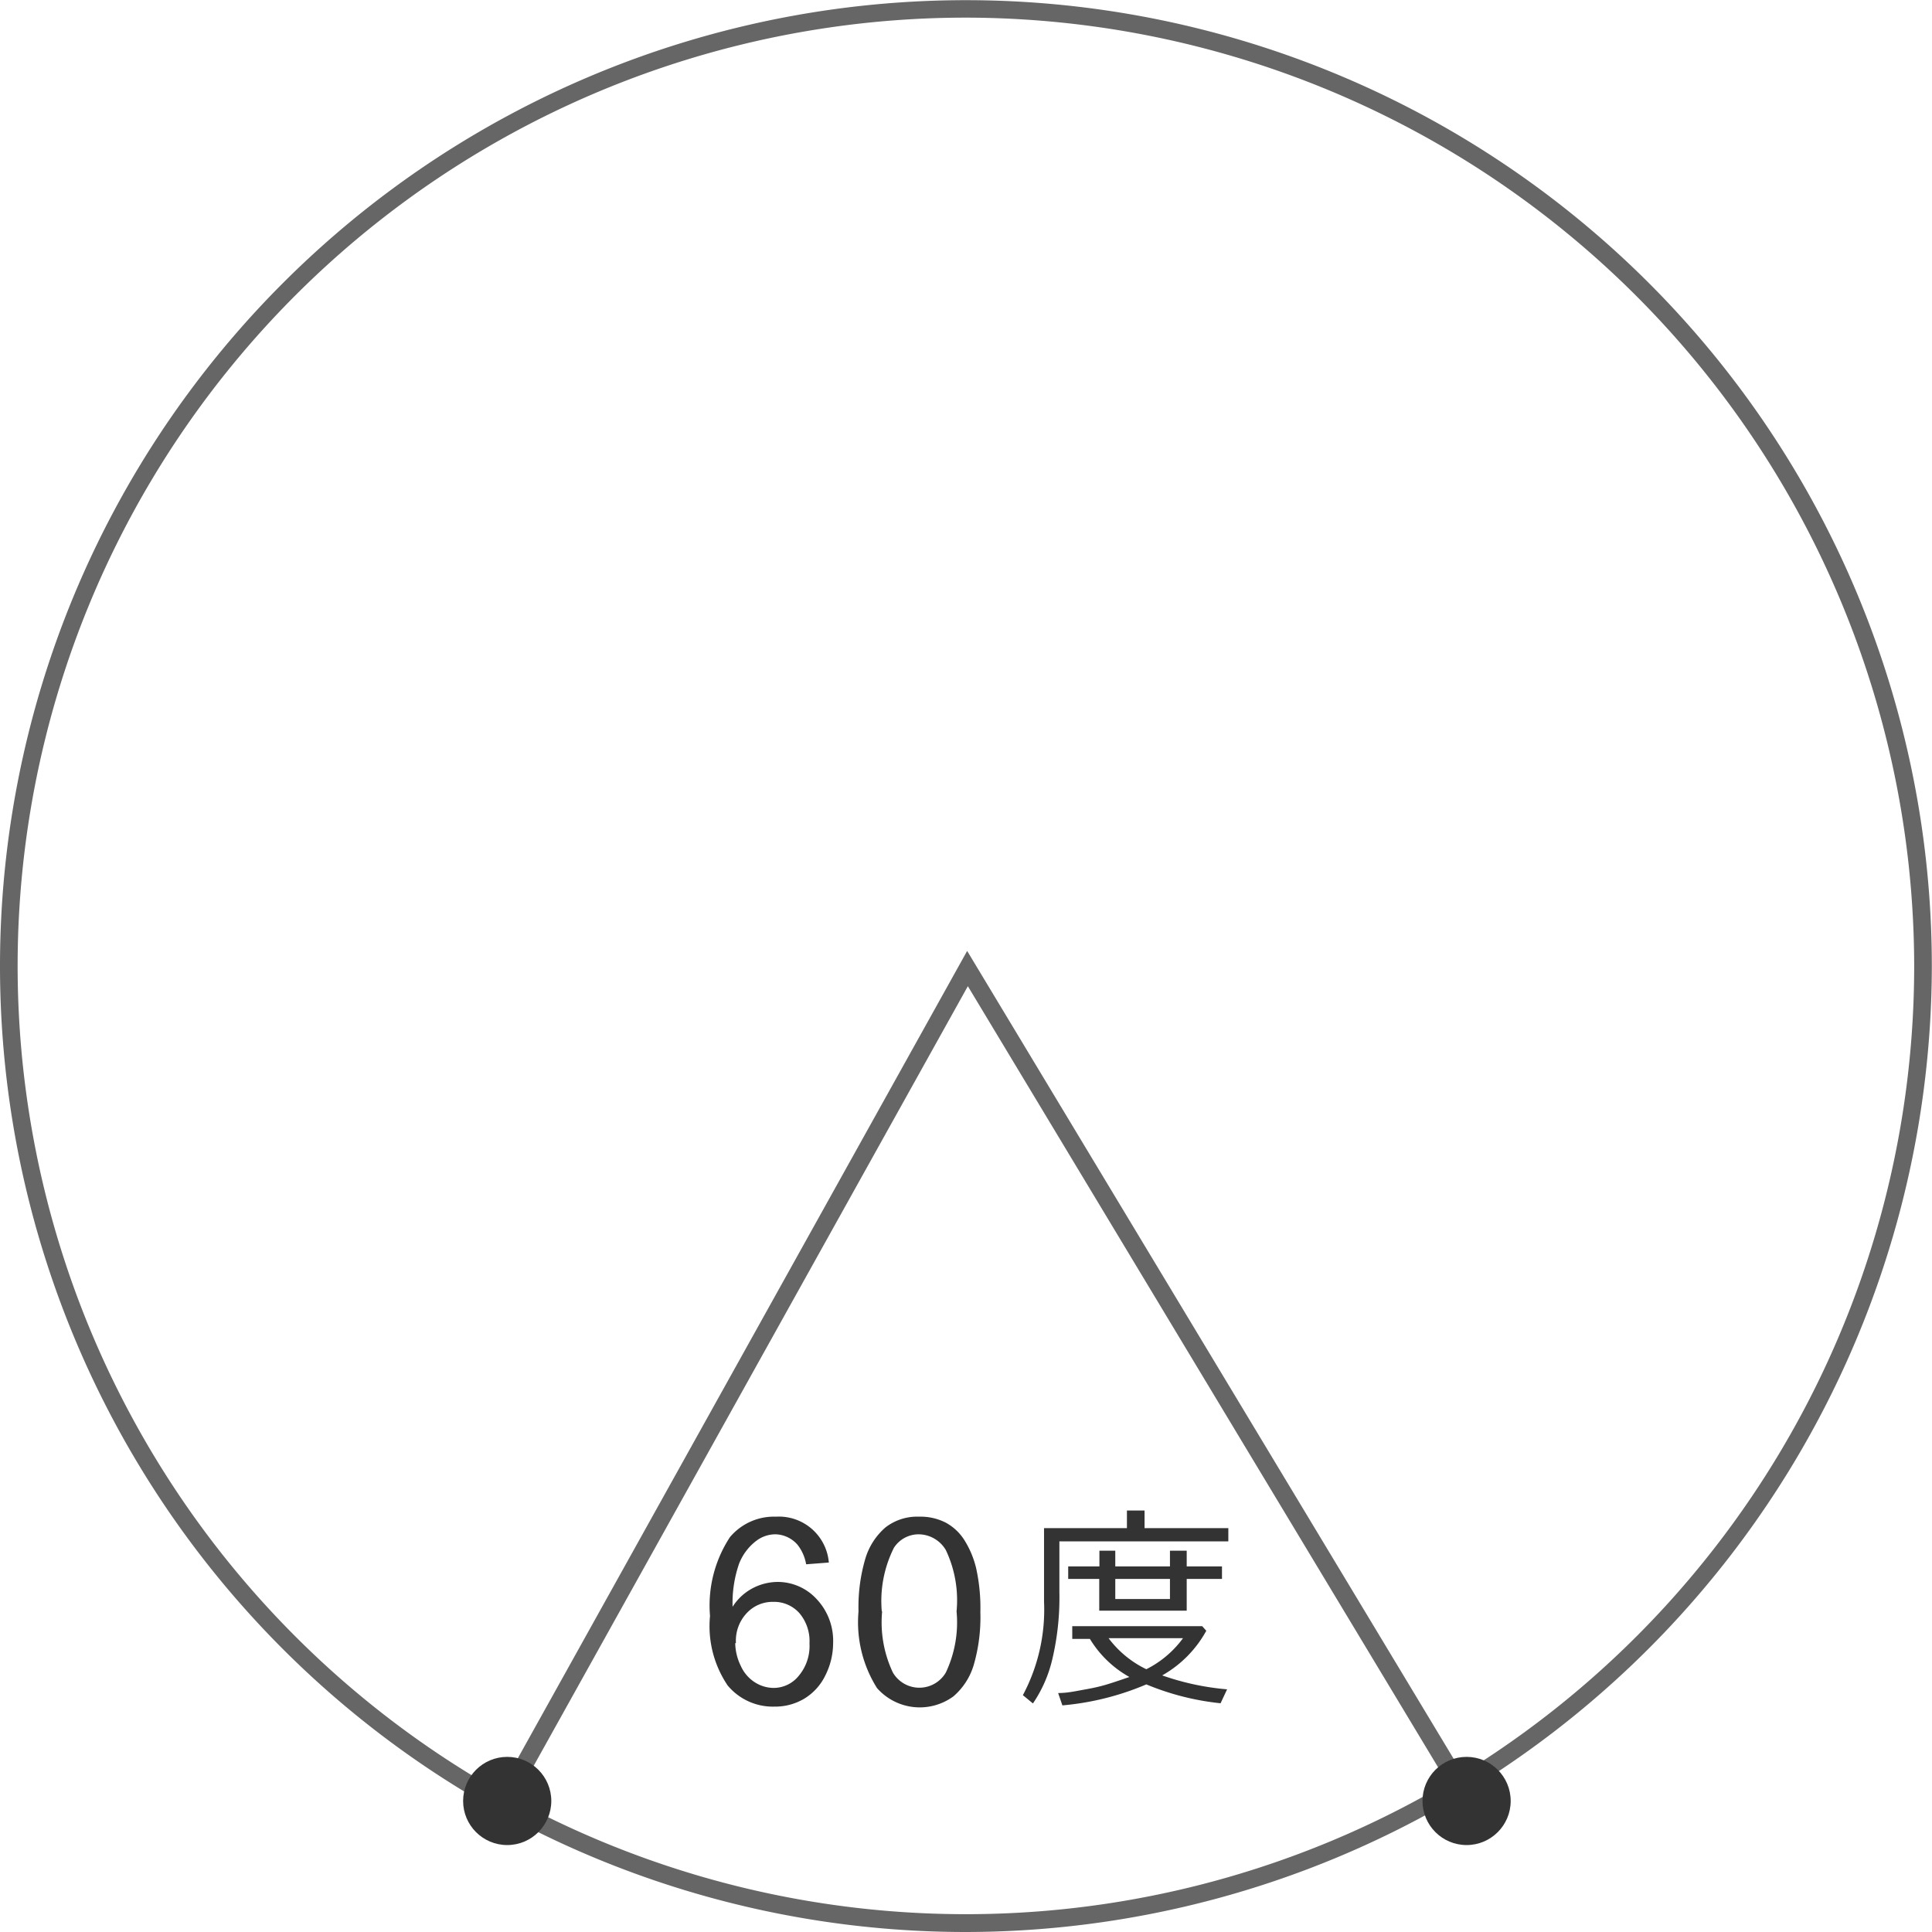 <svg xmlns="http://www.w3.org/2000/svg" viewBox="0 0 109.55 109.55"><defs><style>.cls-1{fill:#666;}.cls-2{fill:#333;}</style></defs><title>アセット 7</title><g id="レイヤー_2" data-name="レイヤー 2"><g id="レイヤー_1-2" data-name="レイヤー 1"><path class="cls-1" d="M54.77,109.55a54.77,54.77,0,1,1,54.77-54.77A54.84,54.84,0,0,1,54.77,109.55ZM54.77,1a53.77,53.77,0,1,0,53.77,53.78A53.84,53.84,0,0,0,54.77,1Z"/><polygon class="cls-1" points="29.04 102.32 28.17 101.84 54.84 53.92 83.09 100.83 82.23 101.35 54.88 55.92 29.04 102.32"/></g><g id="レイヤー_3" data-name="レイヤー 3"><path class="cls-2" d="M47,88.6l-1.29.1a2.45,2.45,0,0,0-.49-1.11A1.72,1.72,0,0,0,44,87a1.79,1.79,0,0,0-1.09.35,3,3,0,0,0-1,1.31,6.83,6.83,0,0,0-.37,2.45,3,3,0,0,1,1.15-1.06,3.09,3.09,0,0,1,1.42-.35,3,3,0,0,1,2.22,1,3.44,3.44,0,0,1,.91,2.48A4.08,4.08,0,0,1,46.8,95a3.14,3.14,0,0,1-1.18,1.31,3.23,3.23,0,0,1-1.71.46,3.33,3.33,0,0,1-2.65-1.2,6,6,0,0,1-1-3.94,7.07,7.07,0,0,1,1.13-4.47A3.26,3.26,0,0,1,44,86a2.84,2.84,0,0,1,3,2.64Zm-5.31,4.57A3,3,0,0,0,42,94.45a2.13,2.13,0,0,0,.8.94,2,2,0,0,0,1.08.32A1.83,1.83,0,0,0,45.31,95a2.62,2.62,0,0,0,.59-1.81,2.45,2.45,0,0,0-.58-1.73,1.92,1.92,0,0,0-1.47-.63,2,2,0,0,0-1.5.63A2.28,2.28,0,0,0,41.73,93.17Z"/><path class="cls-2" d="M48.68,91.37a9.69,9.69,0,0,1,.39-3,3.76,3.76,0,0,1,1.15-1.77A2.94,2.94,0,0,1,52.13,86a3.13,3.13,0,0,1,1.5.34,2.86,2.86,0,0,1,1.06,1,5.31,5.31,0,0,1,.66,1.58,10.46,10.46,0,0,1,.24,2.5,9.71,9.71,0,0,1-.38,3,3.76,3.76,0,0,1-1.15,1.77,3.23,3.23,0,0,1-4.33-.47A7,7,0,0,1,48.68,91.37Zm1.34,0a6.64,6.64,0,0,0,.61,3.47,1.74,1.74,0,0,0,3,0,6.65,6.65,0,0,0,.61-3.47,6.64,6.64,0,0,0-.61-3.48A1.81,1.81,0,0,0,52.12,87a1.67,1.67,0,0,0-1.43.76A6.72,6.72,0,0,0,50,91.37Z"/><path class="cls-2" d="M60.07,87.4v2.88a15.21,15.21,0,0,1-.41,3.84,7.44,7.44,0,0,1-1.09,2.47L58,96.12a10.3,10.3,0,0,0,1.2-5.3V86.65h4.7v-1h1v1h4.75v.75ZM65,95.51a15.54,15.54,0,0,1-4.76,1.19L60,96c.54,0,1-.11,1.51-.2s.85-.17,1.16-.26.76-.24,1.37-.45a6.08,6.08,0,0,1-2.24-2.16h-1v-.72h7.37l.23.26A6.49,6.49,0,0,1,65.9,95a14.83,14.83,0,0,0,3.68.79l-.37.79A14.92,14.92,0,0,1,65,95.51Zm-2.67-4.18v-1.8H60.57v-.71h1.77v-.89h.9v.89h3.1v-.89h.95v.89h2v.71h-2v1.8ZM65,94.65a5.79,5.79,0,0,0,2.08-1.76H62.86A5.82,5.82,0,0,0,65,94.65Zm-1.76-5.12v1.14h3.1V89.53Z"/><circle class="cls-2" cx="28.76" cy="102.12" r="2.5"/><circle class="cls-2" cx="83.16" cy="102.12" r="2.5"/></g></g></svg>